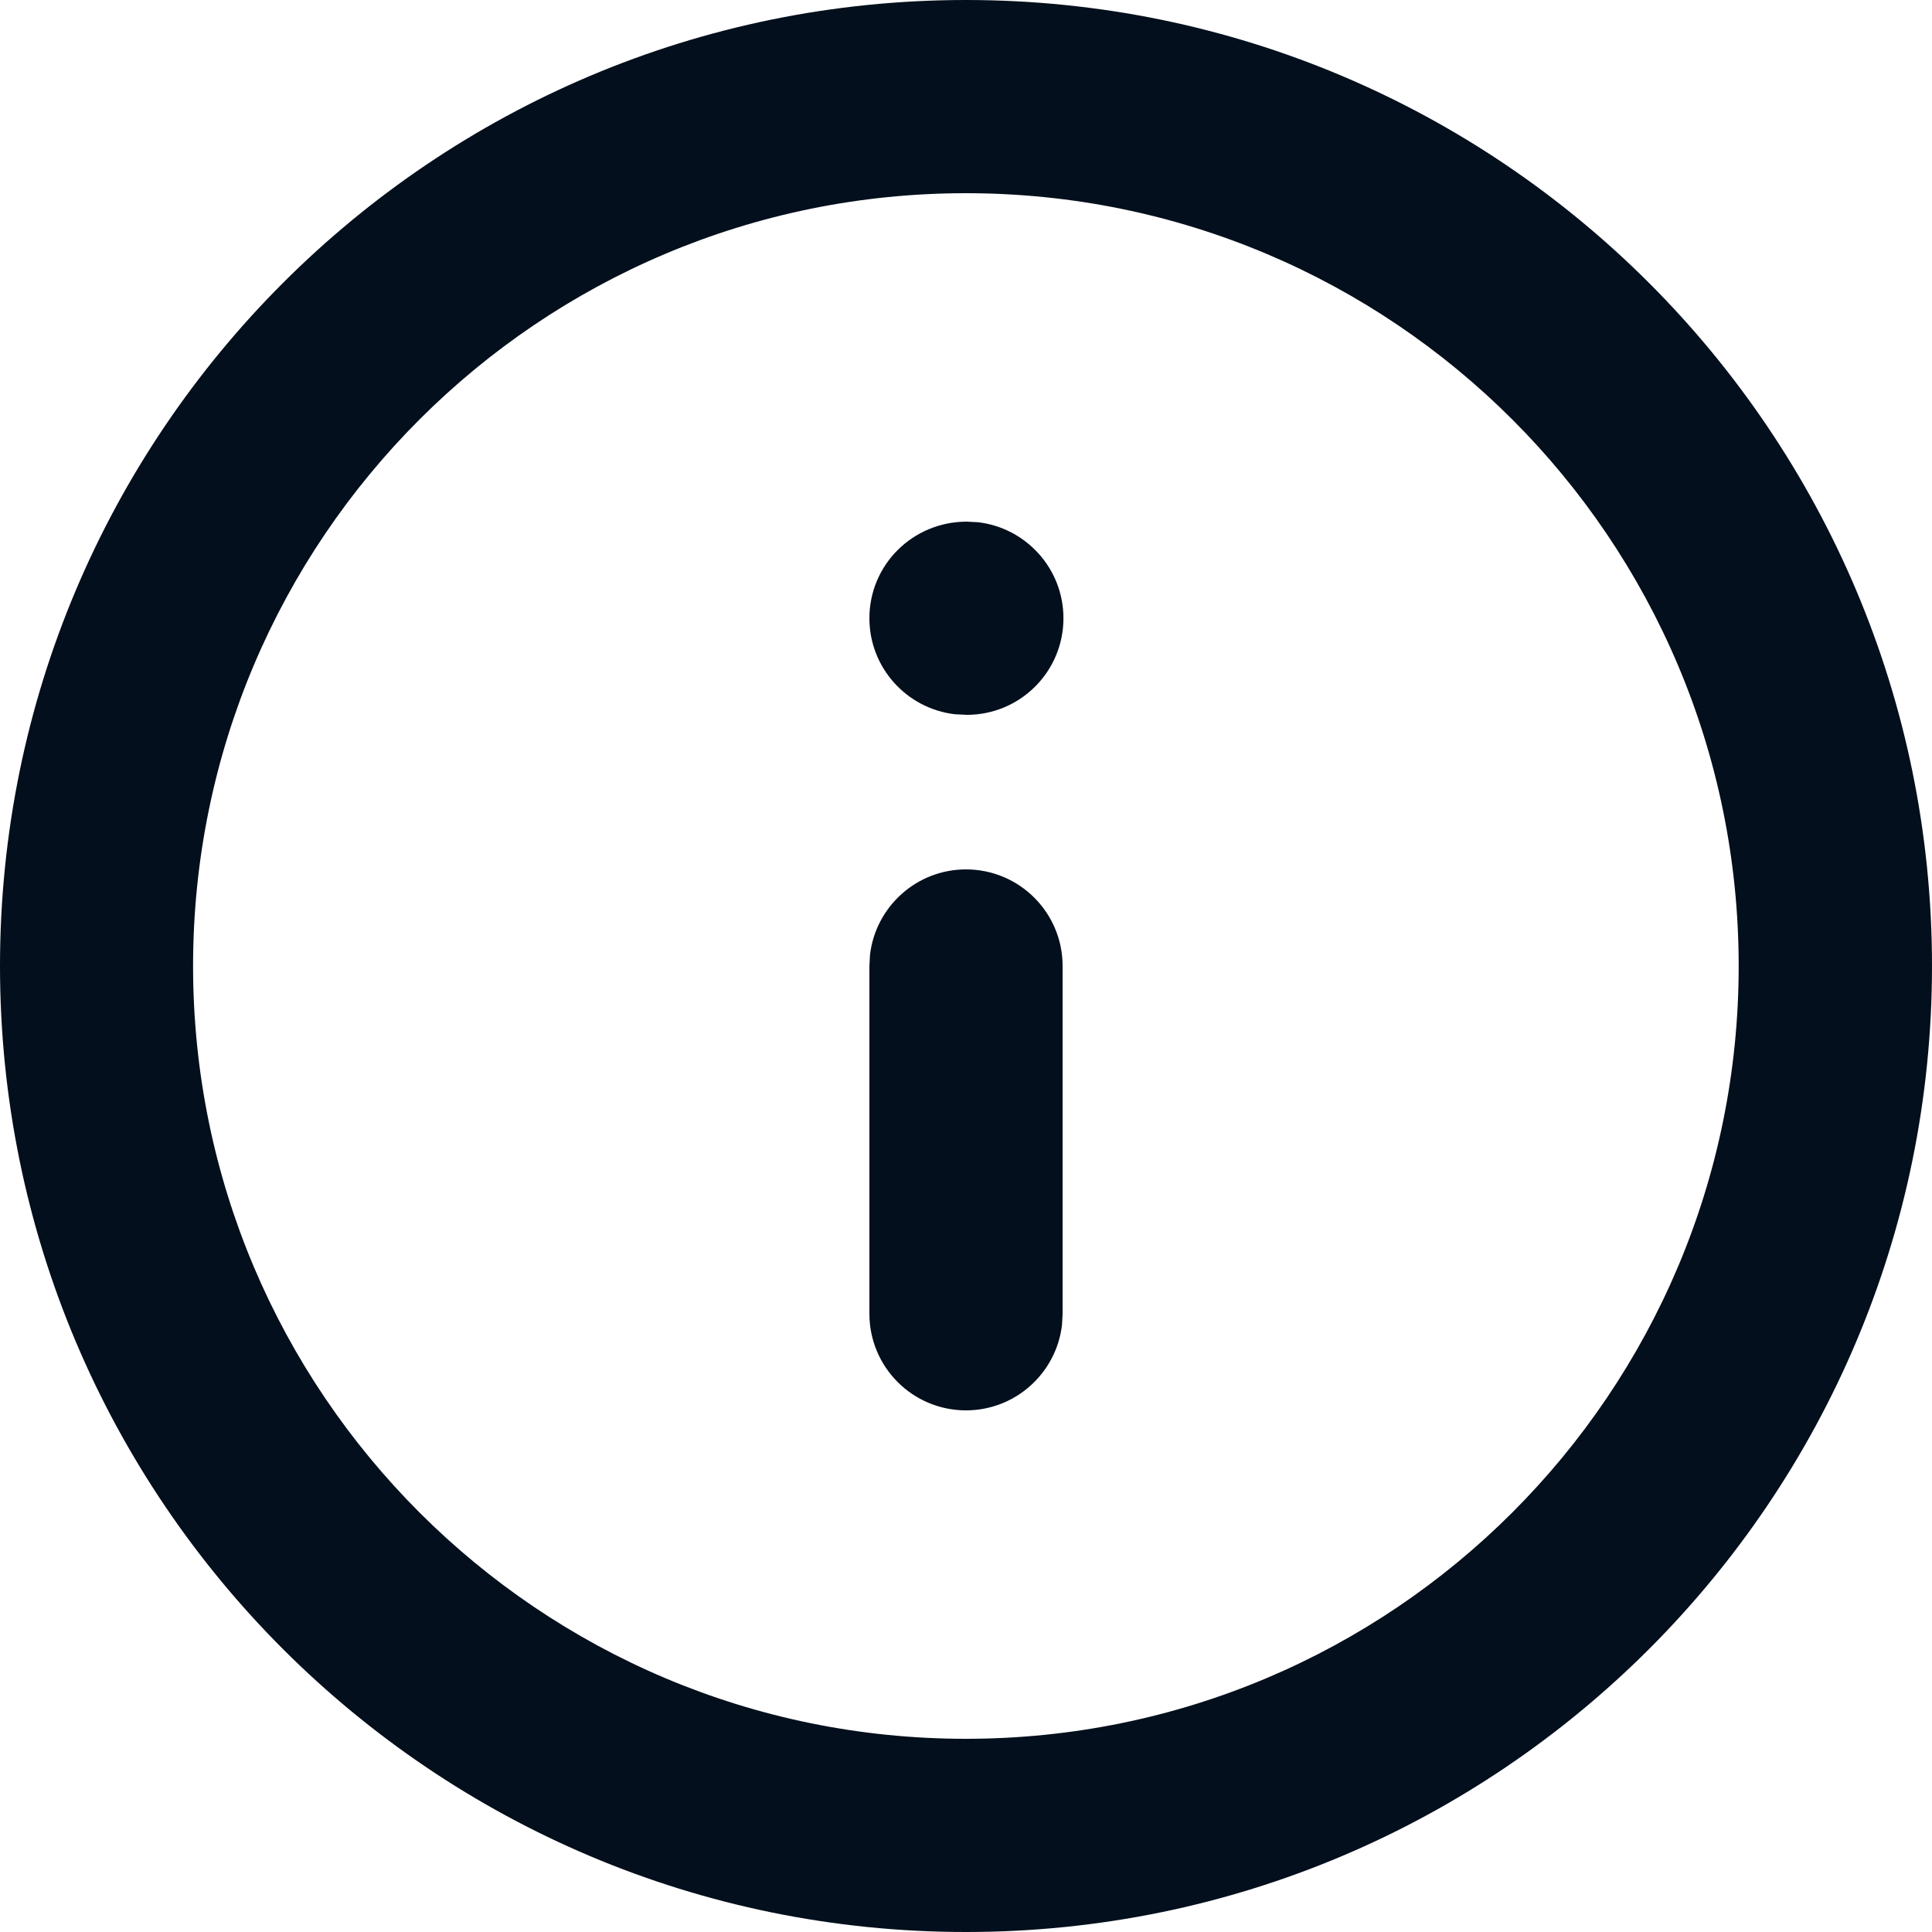 <svg width="16" height="16" viewBox="0 0 16 16" fill="none" xmlns="http://www.w3.org/2000/svg">
<path fill-rule="evenodd" clip-rule="evenodd" d="M8 16C3.582 16 0 12.418 0 8C0 3.582 3.582 0 8 0C12.418 0 16 3.582 16 8C16 12.418 12.418 16 8 16ZM7.999 14.4C11.534 14.4 14.399 11.535 14.399 8C14.399 4.465 11.534 1.6 7.999 1.6C4.465 1.6 1.599 4.465 1.599 8C1.599 11.535 4.465 14.4 7.999 14.4Z" fill="#030F1C"/>
<path fill-rule="evenodd" clip-rule="evenodd" d="M8 11.68C8.41 11.68 8.748 11.371 8.795 10.973L8.8 10.88V8C8.8 7.558 8.442 7.2 8 7.2C7.59 7.2 7.252 7.509 7.205 7.907L7.2 8V10.88C7.2 11.322 7.558 11.68 8 11.68Z" fill="#030F1C"/>
<path fill-rule="evenodd" clip-rule="evenodd" d="M8.007 5.92C8.449 5.92 8.807 5.562 8.807 5.12C8.807 4.71 8.498 4.372 8.101 4.325L8.007 4.32C7.558 4.32 7.2 4.678 7.2 5.12C7.2 5.53 7.509 5.868 7.907 5.915L8.007 5.92Z" fill="#030F1C"/>
</svg>
